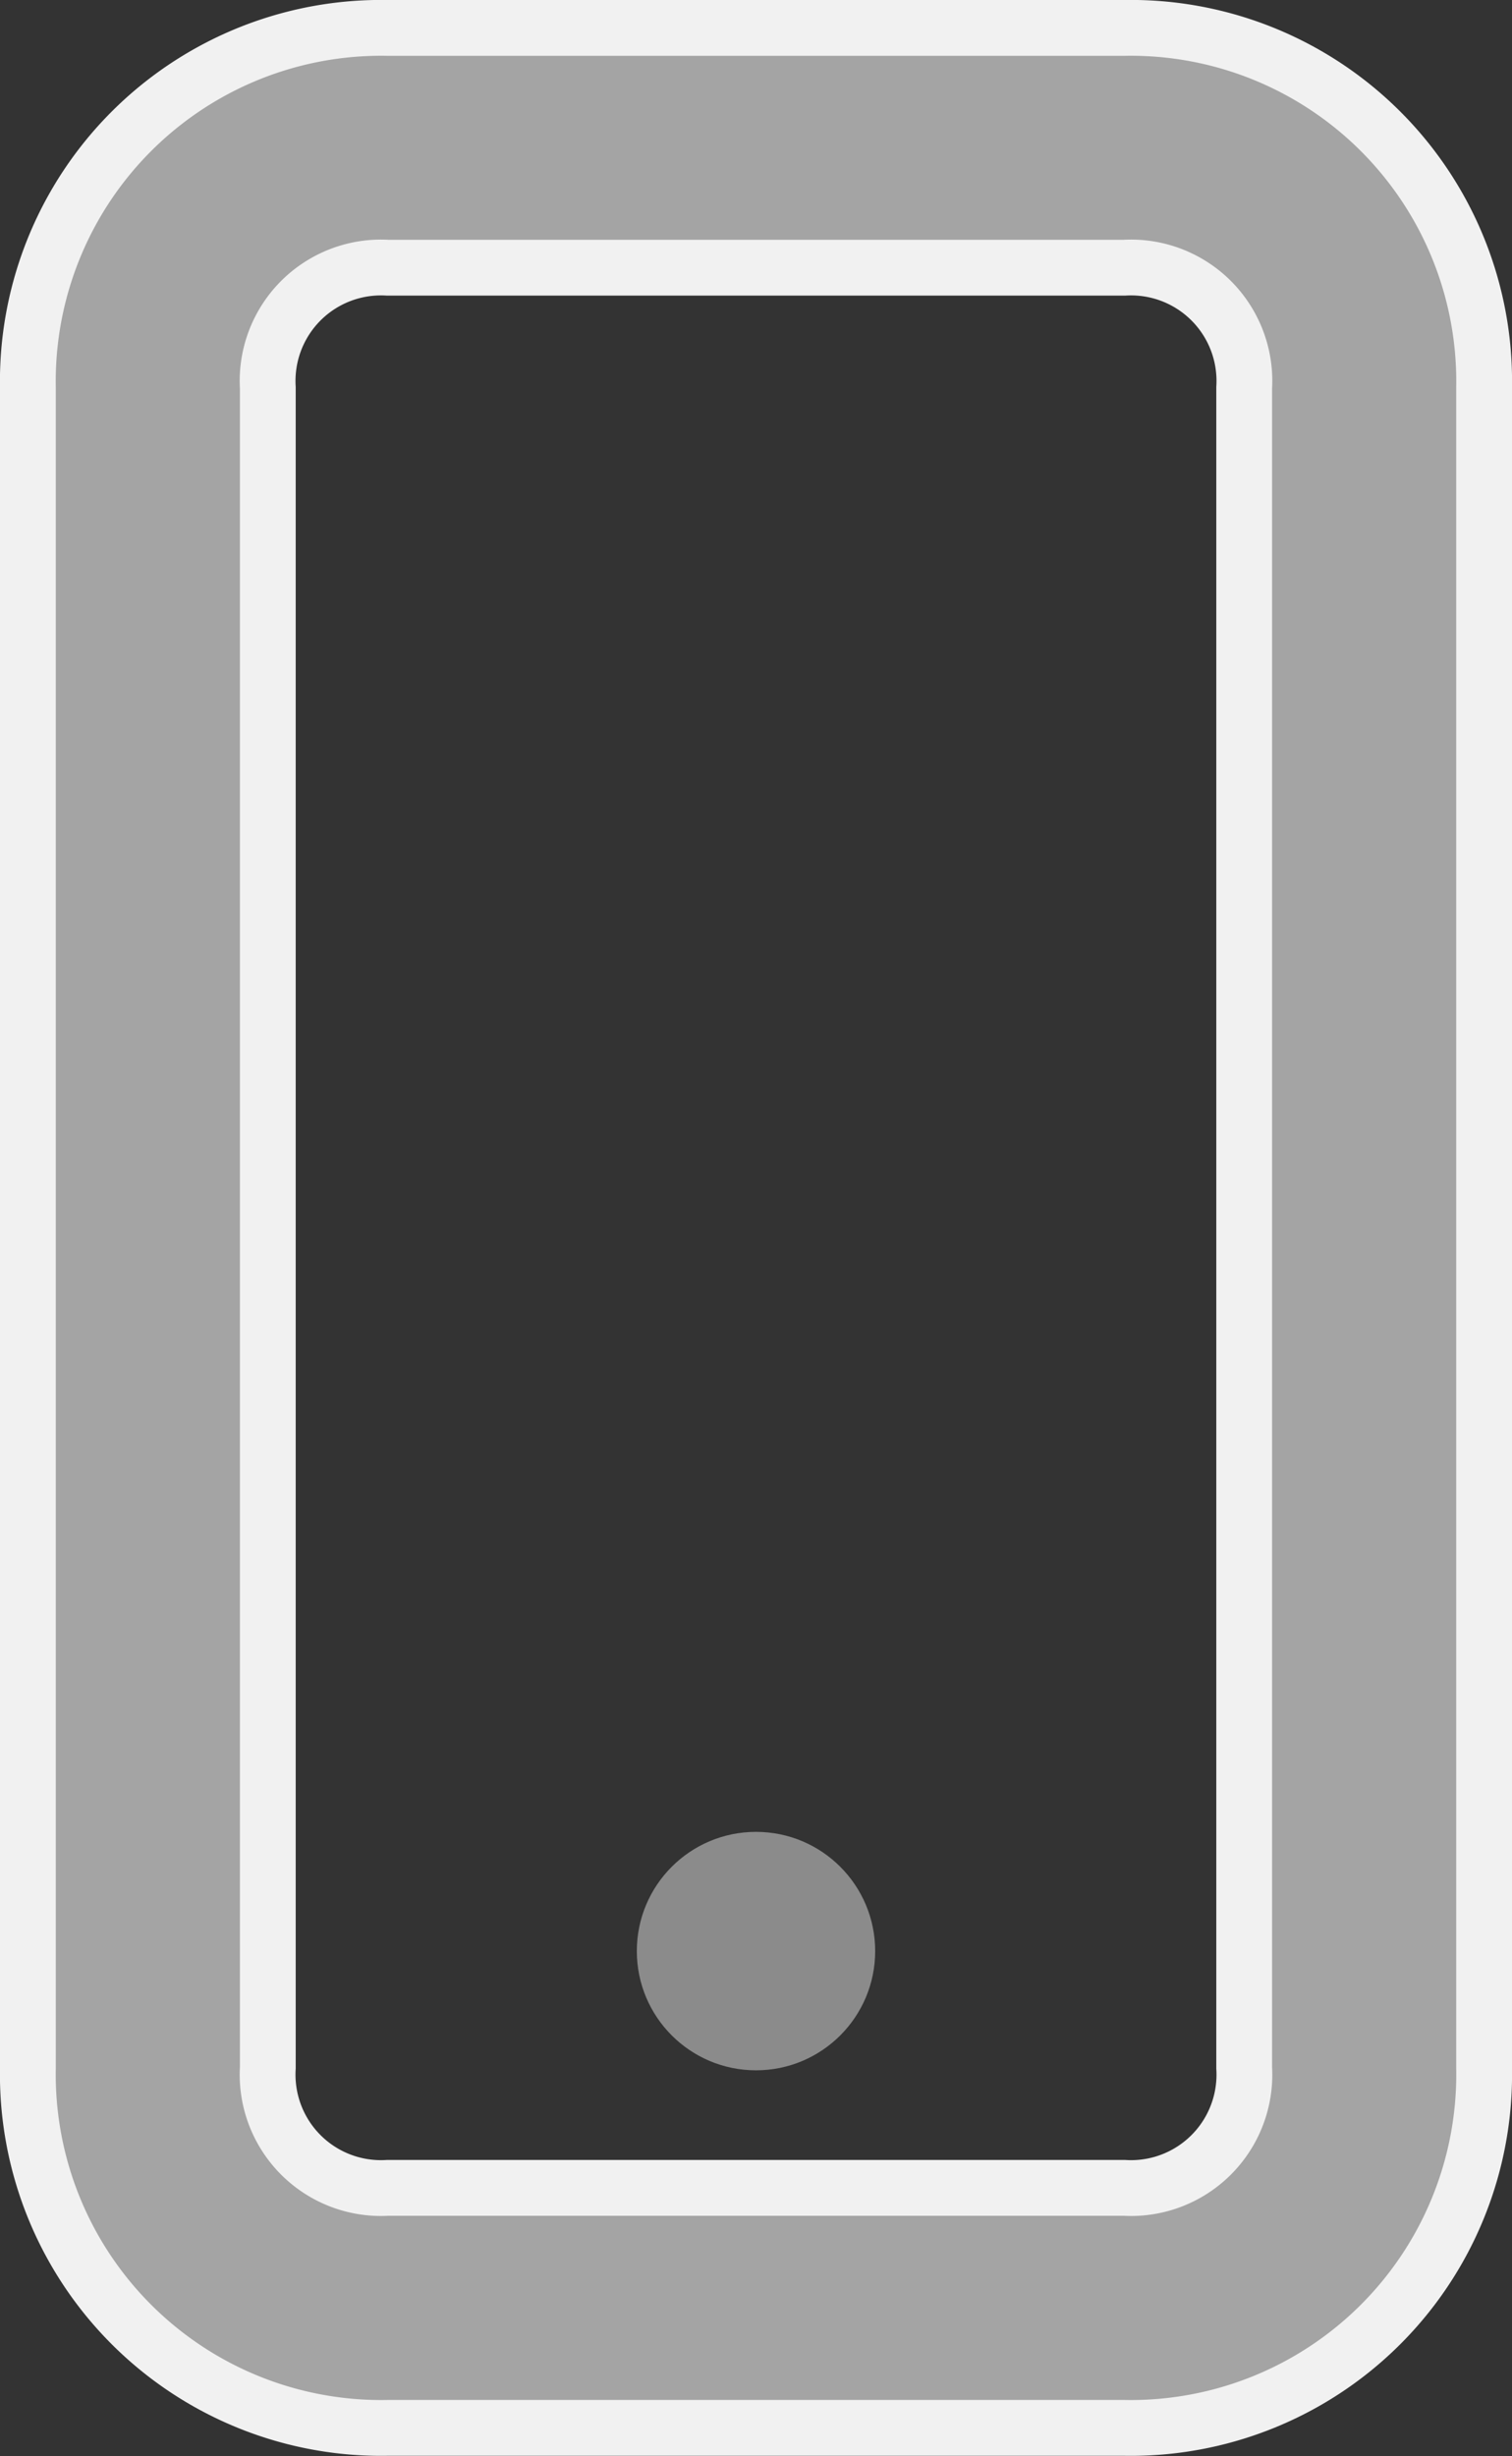 <svg xmlns="http://www.w3.org/2000/svg" viewBox="0 0 13.55 22"><rect x="0" y="0" width="13.55" height="22" fill="#333333" stroke="none"/><g id="Group_1034" data-name="Group 1034" transform="translate(-426.865 -2987.982)"><g id="Group_1032" data-name="Group 1032" transform="translate(432.572 3004.391)"><g id="Group_1024" data-name="Group 1024" transform="translate(0 0)"><circle id="Ellipse_223" data-name="Ellipse 223" cx="1.068" cy="1.068" r="1.068" fill="#8b8b8b"></circle></g></g><g id="Group_1033" data-name="Group 1033" transform="translate(427.115 2988.232)"><g id="Group_1030" data-name="Group 1030" transform="translate(0 0)"><path id="Path_1805" data-name="Path 1805" d="M9.825,232.727h-6.6A3.167,3.167,0,0,0,0,235.952V251a3.167,3.167,0,0,0,3.225,3.225h6.6A3.167,3.167,0,0,0,13.05,251v-15.05A3.167,3.167,0,0,0,9.825,232.727ZM10.9,251a1.016,1.016,0,0,1-1.075,1.075h-6.6A1.016,1.016,0,0,1,2.15,251v-15.05a1.016,1.016,0,0,1,1.075-1.075h6.6a1.016,1.016,0,0,1,1.075,1.075Z" transform="translate(0 -232.727)" fill="#a4a4a4" stroke="#f1f1f1" stroke-width="0.5"></path></g></g></g></svg>